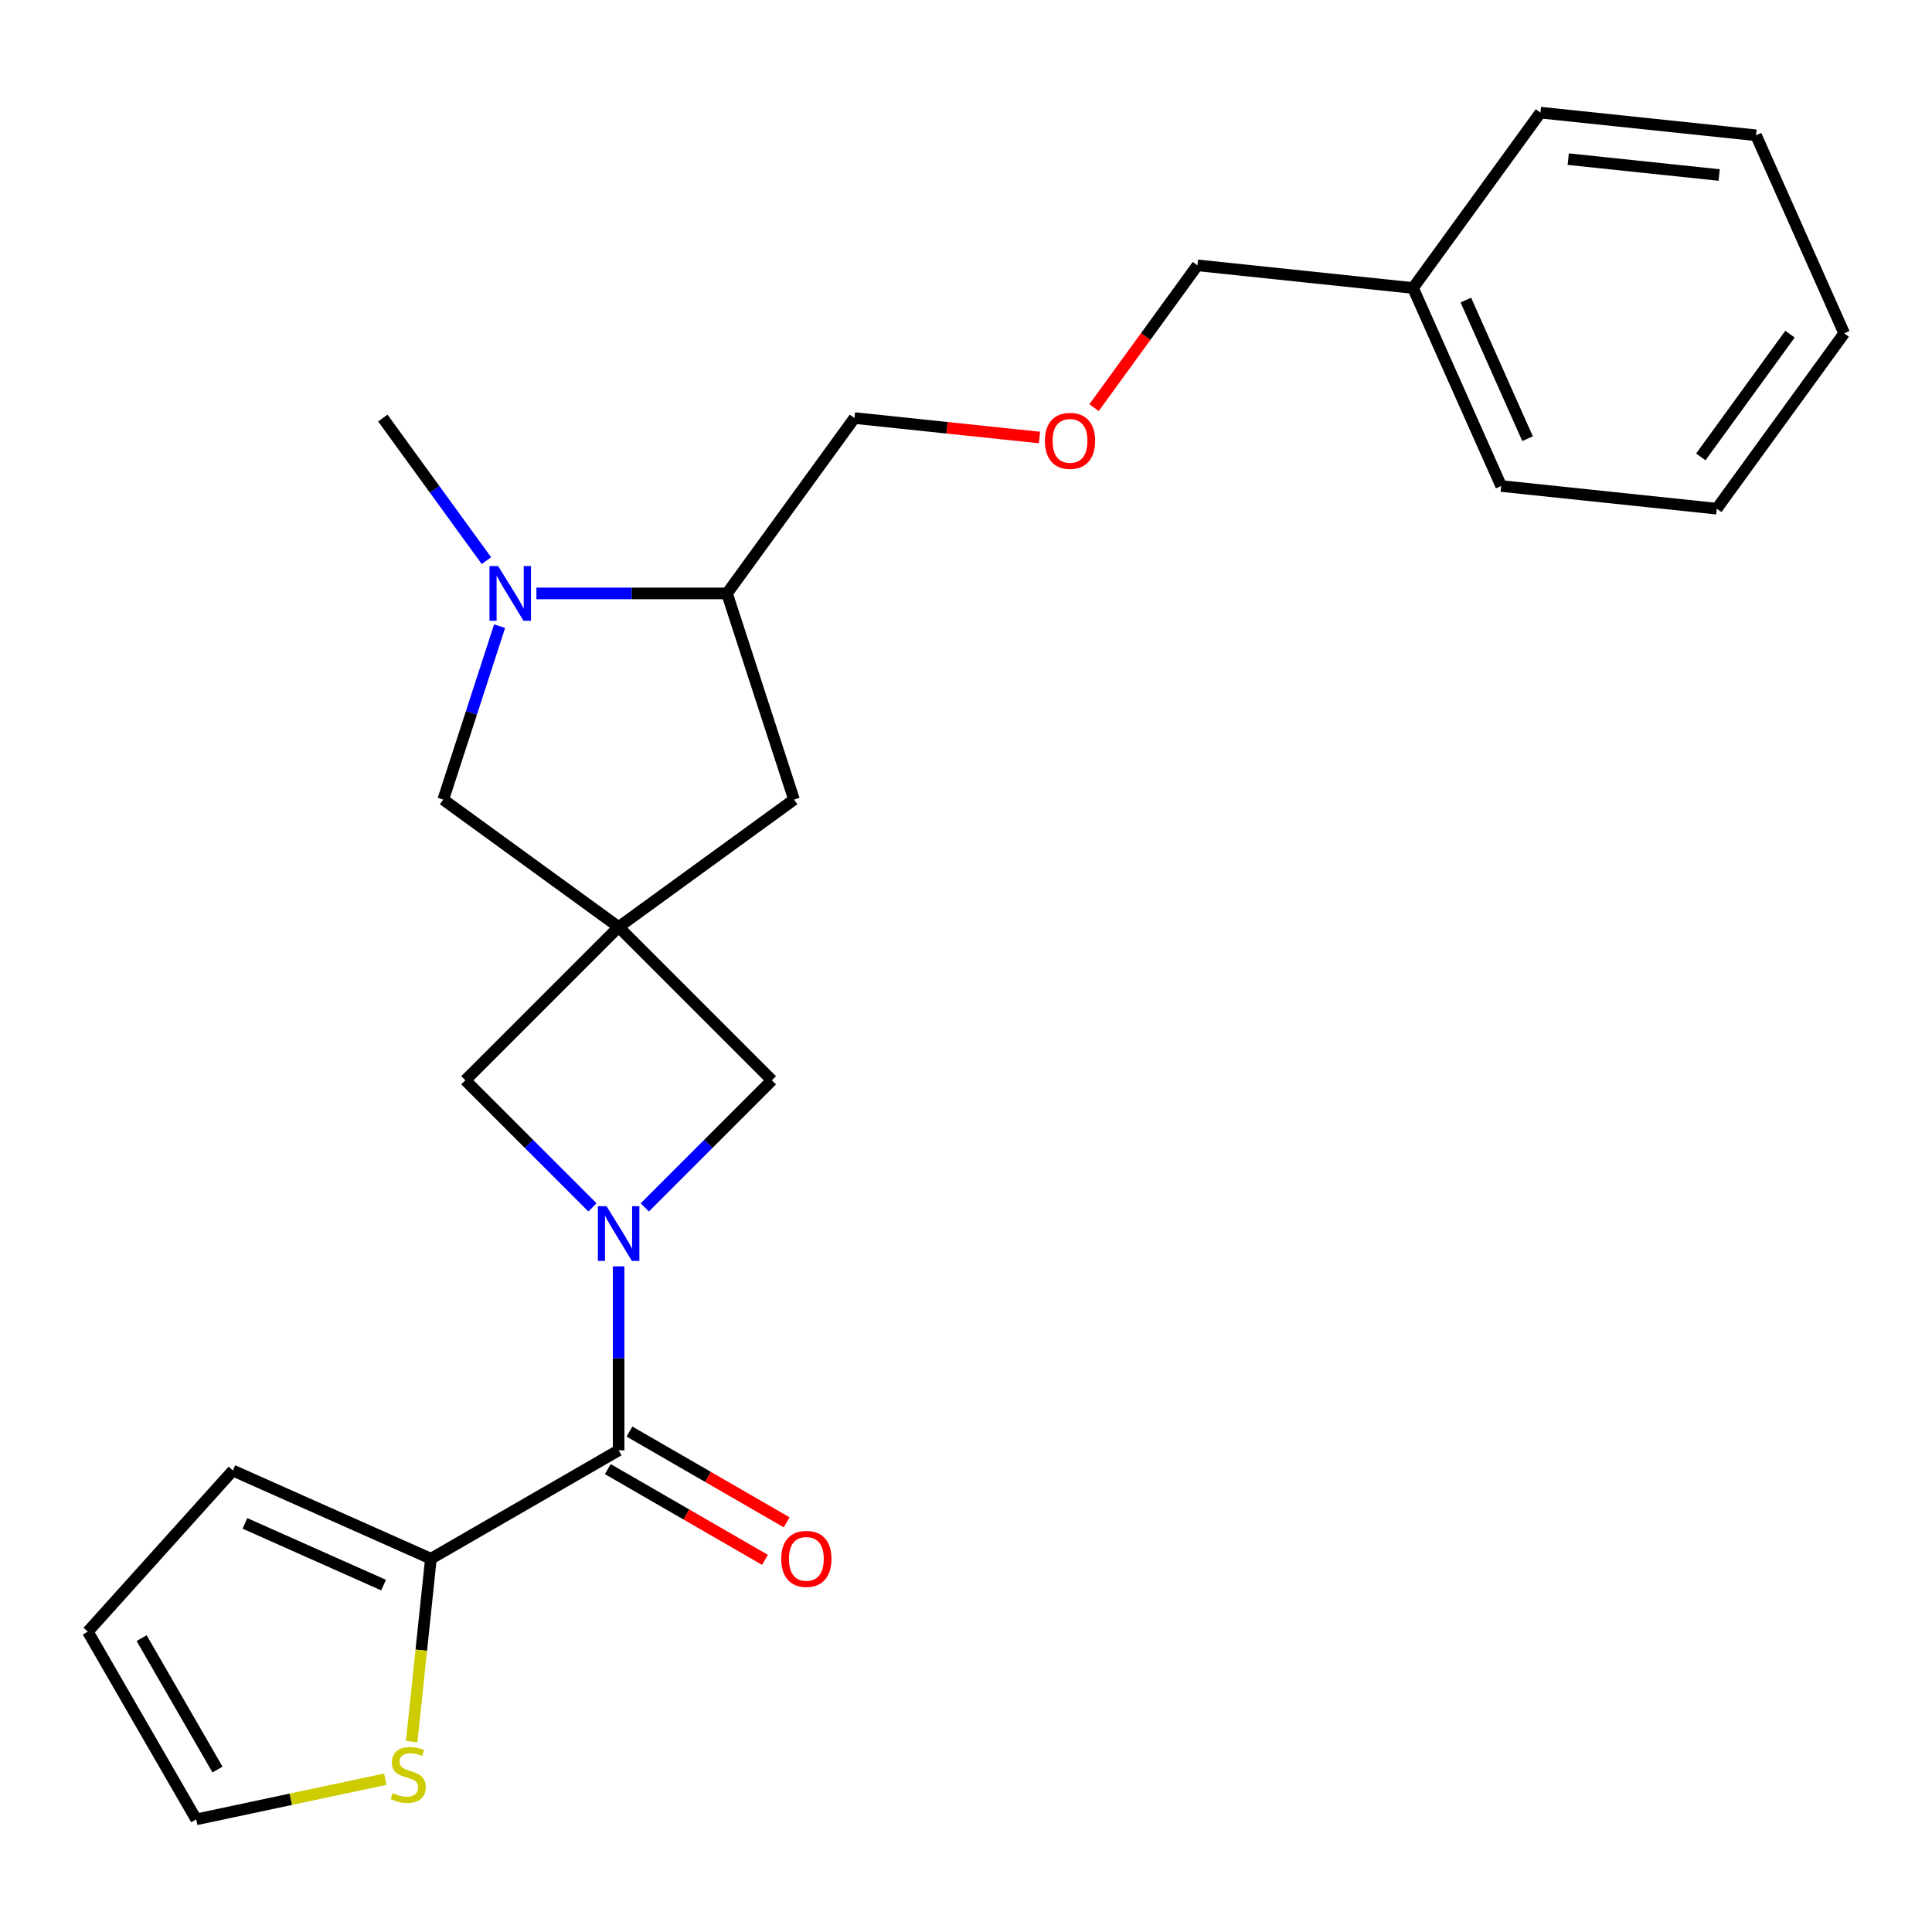 <?xml version='1.0' encoding='iso-8859-1'?>
<svg version='1.1' baseProfile='full'
              xmlns='http://www.w3.org/2000/svg'
                      xmlns:rdkit='http://www.rdkit.org/xml'
                      xmlns:xlink='http://www.w3.org/1999/xlink'
                  xml:space='preserve'
width='1000px' height='1000px' viewBox='0 0 1000 1000'>
<!-- END OF HEADER -->
<rect style='opacity:1.0;fill:#FFFFFF;stroke:none' width='1000' height='1000' x='0' y='0'> </rect>
<path class='bond-1' d='M 320.201,655.455 L 320.201,703.073' style='fill:none;fill-rule:evenodd;stroke:#0000FF;stroke-width:6px;stroke-linecap:butt;stroke-linejoin:miter;stroke-opacity:1' />
<path class='bond-1' d='M 320.201,703.073 L 320.201,750.691' style='fill:none;fill-rule:evenodd;stroke:#000000;stroke-width:6px;stroke-linecap:butt;stroke-linejoin:miter;stroke-opacity:1' />
<path class='bond-4' d='M 333.746,624.945 L 366.642,592.049' style='fill:none;fill-rule:evenodd;stroke:#0000FF;stroke-width:6px;stroke-linecap:butt;stroke-linejoin:miter;stroke-opacity:1' />
<path class='bond-4' d='M 366.642,592.049 L 399.539,559.152' style='fill:none;fill-rule:evenodd;stroke:#000000;stroke-width:6px;stroke-linecap:butt;stroke-linejoin:miter;stroke-opacity:1' />
<path class='bond-5' d='M 306.656,624.945 L 273.759,592.049' style='fill:none;fill-rule:evenodd;stroke:#0000FF;stroke-width:6px;stroke-linecap:butt;stroke-linejoin:miter;stroke-opacity:1' />
<path class='bond-5' d='M 273.759,592.049 L 240.863,559.152' style='fill:none;fill-rule:evenodd;stroke:#000000;stroke-width:6px;stroke-linecap:butt;stroke-linejoin:miter;stroke-opacity:1' />
<path class='bond-0' d='M 320.201,479.814 L 240.863,559.152' style='fill:none;fill-rule:evenodd;stroke:#000000;stroke-width:6px;stroke-linecap:butt;stroke-linejoin:miter;stroke-opacity:1' />
<path class='bond-6' d='M 320.201,479.814 L 229.428,413.864' style='fill:none;fill-rule:evenodd;stroke:#000000;stroke-width:6px;stroke-linecap:butt;stroke-linejoin:miter;stroke-opacity:1' />
<path class='bond-9' d='M 320.201,479.814 L 410.973,413.864' style='fill:none;fill-rule:evenodd;stroke:#000000;stroke-width:6px;stroke-linecap:butt;stroke-linejoin:miter;stroke-opacity:1' />
<path class='bond-24' d='M 320.201,479.814 L 399.539,559.152' style='fill:none;fill-rule:evenodd;stroke:#000000;stroke-width:6px;stroke-linecap:butt;stroke-linejoin:miter;stroke-opacity:1' />
<path class='bond-3' d='M 320.201,750.691 L 223.032,806.791' style='fill:none;fill-rule:evenodd;stroke:#000000;stroke-width:6px;stroke-linecap:butt;stroke-linejoin:miter;stroke-opacity:1' />
<path class='bond-10' d='M 314.591,760.408 L 355.273,783.896' style='fill:none;fill-rule:evenodd;stroke:#000000;stroke-width:6px;stroke-linecap:butt;stroke-linejoin:miter;stroke-opacity:1' />
<path class='bond-10' d='M 355.273,783.896 L 395.954,807.383' style='fill:none;fill-rule:evenodd;stroke:#FF0000;stroke-width:6px;stroke-linecap:butt;stroke-linejoin:miter;stroke-opacity:1' />
<path class='bond-10' d='M 325.811,740.974 L 366.493,764.462' style='fill:none;fill-rule:evenodd;stroke:#000000;stroke-width:6px;stroke-linecap:butt;stroke-linejoin:miter;stroke-opacity:1' />
<path class='bond-10' d='M 366.493,764.462 L 407.174,787.95' style='fill:none;fill-rule:evenodd;stroke:#FF0000;stroke-width:6px;stroke-linecap:butt;stroke-linejoin:miter;stroke-opacity:1' />
<path class='bond-2' d='M 258.588,324.12 L 244.008,368.992' style='fill:none;fill-rule:evenodd;stroke:#0000FF;stroke-width:6px;stroke-linecap:butt;stroke-linejoin:miter;stroke-opacity:1' />
<path class='bond-2' d='M 244.008,368.992 L 229.428,413.864' style='fill:none;fill-rule:evenodd;stroke:#000000;stroke-width:6px;stroke-linecap:butt;stroke-linejoin:miter;stroke-opacity:1' />
<path class='bond-15' d='M 251.775,290.19 L 224.962,253.287' style='fill:none;fill-rule:evenodd;stroke:#0000FF;stroke-width:6px;stroke-linecap:butt;stroke-linejoin:miter;stroke-opacity:1' />
<path class='bond-15' d='M 224.962,253.287 L 198.15,216.383' style='fill:none;fill-rule:evenodd;stroke:#000000;stroke-width:6px;stroke-linecap:butt;stroke-linejoin:miter;stroke-opacity:1' />
<path class='bond-25' d='M 277.645,307.155 L 326.973,307.155' style='fill:none;fill-rule:evenodd;stroke:#0000FF;stroke-width:6px;stroke-linecap:butt;stroke-linejoin:miter;stroke-opacity:1' />
<path class='bond-25' d='M 326.973,307.155 L 376.301,307.155' style='fill:none;fill-rule:evenodd;stroke:#000000;stroke-width:6px;stroke-linecap:butt;stroke-linejoin:miter;stroke-opacity:1' />
<path class='bond-7' d='M 223.032,806.791 L 218.057,854.122' style='fill:none;fill-rule:evenodd;stroke:#000000;stroke-width:6px;stroke-linecap:butt;stroke-linejoin:miter;stroke-opacity:1' />
<path class='bond-7' d='M 218.057,854.122 L 213.083,901.453' style='fill:none;fill-rule:evenodd;stroke:#CCCC00;stroke-width:6px;stroke-linecap:butt;stroke-linejoin:miter;stroke-opacity:1' />
<path class='bond-11' d='M 223.032,806.791 L 120.532,761.155' style='fill:none;fill-rule:evenodd;stroke:#000000;stroke-width:6px;stroke-linecap:butt;stroke-linejoin:miter;stroke-opacity:1' />
<path class='bond-11' d='M 198.53,820.446 L 126.779,788.501' style='fill:none;fill-rule:evenodd;stroke:#000000;stroke-width:6px;stroke-linecap:butt;stroke-linejoin:miter;stroke-opacity:1' />
<path class='bond-12' d='M 199.419,920.904 L 150.487,931.305' style='fill:none;fill-rule:evenodd;stroke:#CCCC00;stroke-width:6px;stroke-linecap:butt;stroke-linejoin:miter;stroke-opacity:1' />
<path class='bond-12' d='M 150.487,931.305 L 101.555,941.705' style='fill:none;fill-rule:evenodd;stroke:#000000;stroke-width:6px;stroke-linecap:butt;stroke-linejoin:miter;stroke-opacity:1' />
<path class='bond-8' d='M 376.301,307.155 L 410.973,413.864' style='fill:none;fill-rule:evenodd;stroke:#000000;stroke-width:6px;stroke-linecap:butt;stroke-linejoin:miter;stroke-opacity:1' />
<path class='bond-16' d='M 376.301,307.155 L 442.251,216.383' style='fill:none;fill-rule:evenodd;stroke:#000000;stroke-width:6px;stroke-linecap:butt;stroke-linejoin:miter;stroke-opacity:1' />
<path class='bond-13' d='M 120.532,761.155 L 45.455,844.537' style='fill:none;fill-rule:evenodd;stroke:#000000;stroke-width:6px;stroke-linecap:butt;stroke-linejoin:miter;stroke-opacity:1' />
<path class='bond-26' d='M 101.555,941.705 L 45.455,844.537' style='fill:none;fill-rule:evenodd;stroke:#000000;stroke-width:6px;stroke-linecap:butt;stroke-linejoin:miter;stroke-opacity:1' />
<path class='bond-26' d='M 112.574,915.91 L 73.303,847.892' style='fill:none;fill-rule:evenodd;stroke:#000000;stroke-width:6px;stroke-linecap:butt;stroke-linejoin:miter;stroke-opacity:1' />
<path class='bond-14' d='M 538.032,226.45 L 490.142,221.416' style='fill:none;fill-rule:evenodd;stroke:#FF0000;stroke-width:6px;stroke-linecap:butt;stroke-linejoin:miter;stroke-opacity:1' />
<path class='bond-14' d='M 490.142,221.416 L 442.251,216.383' style='fill:none;fill-rule:evenodd;stroke:#000000;stroke-width:6px;stroke-linecap:butt;stroke-linejoin:miter;stroke-opacity:1' />
<path class='bond-18' d='M 566.279,210.986 L 593.033,174.162' style='fill:none;fill-rule:evenodd;stroke:#FF0000;stroke-width:6px;stroke-linecap:butt;stroke-linejoin:miter;stroke-opacity:1' />
<path class='bond-18' d='M 593.033,174.162 L 619.787,137.339' style='fill:none;fill-rule:evenodd;stroke:#000000;stroke-width:6px;stroke-linecap:butt;stroke-linejoin:miter;stroke-opacity:1' />
<path class='bond-17' d='M 731.373,149.067 L 619.787,137.339' style='fill:none;fill-rule:evenodd;stroke:#000000;stroke-width:6px;stroke-linecap:butt;stroke-linejoin:miter;stroke-opacity:1' />
<path class='bond-19' d='M 731.373,149.067 L 777.009,251.567' style='fill:none;fill-rule:evenodd;stroke:#000000;stroke-width:6px;stroke-linecap:butt;stroke-linejoin:miter;stroke-opacity:1' />
<path class='bond-19' d='M 758.719,155.315 L 790.664,227.065' style='fill:none;fill-rule:evenodd;stroke:#000000;stroke-width:6px;stroke-linecap:butt;stroke-linejoin:miter;stroke-opacity:1' />
<path class='bond-20' d='M 731.373,149.067 L 797.323,58.295' style='fill:none;fill-rule:evenodd;stroke:#000000;stroke-width:6px;stroke-linecap:butt;stroke-linejoin:miter;stroke-opacity:1' />
<path class='bond-22' d='M 777.009,251.567 L 888.596,263.296' style='fill:none;fill-rule:evenodd;stroke:#000000;stroke-width:6px;stroke-linecap:butt;stroke-linejoin:miter;stroke-opacity:1' />
<path class='bond-21' d='M 797.323,58.295 L 908.909,70.023' style='fill:none;fill-rule:evenodd;stroke:#000000;stroke-width:6px;stroke-linecap:butt;stroke-linejoin:miter;stroke-opacity:1' />
<path class='bond-21' d='M 811.715,82.371 L 889.826,90.581' style='fill:none;fill-rule:evenodd;stroke:#000000;stroke-width:6px;stroke-linecap:butt;stroke-linejoin:miter;stroke-opacity:1' />
<path class='bond-23' d='M 908.909,70.023 L 954.545,172.523' style='fill:none;fill-rule:evenodd;stroke:#000000;stroke-width:6px;stroke-linecap:butt;stroke-linejoin:miter;stroke-opacity:1' />
<path class='bond-27' d='M 888.596,263.296 L 954.545,172.523' style='fill:none;fill-rule:evenodd;stroke:#000000;stroke-width:6px;stroke-linecap:butt;stroke-linejoin:miter;stroke-opacity:1' />
<path class='bond-27' d='M 880.334,236.49 L 926.498,172.949' style='fill:none;fill-rule:evenodd;stroke:#000000;stroke-width:6px;stroke-linecap:butt;stroke-linejoin:miter;stroke-opacity:1' />
<path  class='atom-0' d='M 313.941 624.33
L 323.221 639.33
Q 324.141 640.81, 325.621 643.49
Q 327.101 646.17, 327.181 646.33
L 327.181 624.33
L 330.941 624.33
L 330.941 652.65
L 327.061 652.65
L 317.101 636.25
Q 315.941 634.33, 314.701 632.13
Q 313.501 629.93, 313.141 629.25
L 313.141 652.65
L 309.461 652.65
L 309.461 624.33
L 313.941 624.33
' fill='#0000FF'/>
<path  class='atom-3' d='M 257.84 292.995
L 267.12 307.995
Q 268.04 309.475, 269.52 312.155
Q 271 314.835, 271.08 314.995
L 271.08 292.995
L 274.84 292.995
L 274.84 321.315
L 270.96 321.315
L 261 304.915
Q 259.84 302.995, 258.6 300.795
Q 257.4 298.595, 257.04 297.915
L 257.04 321.315
L 253.36 321.315
L 253.36 292.995
L 257.84 292.995
' fill='#0000FF'/>
<path  class='atom-8' d='M 203.304 928.098
Q 203.624 928.218, 204.944 928.778
Q 206.264 929.338, 207.704 929.698
Q 209.184 930.018, 210.624 930.018
Q 213.304 930.018, 214.864 928.738
Q 216.424 927.418, 216.424 925.138
Q 216.424 923.578, 215.624 922.618
Q 214.864 921.658, 213.664 921.138
Q 212.464 920.618, 210.464 920.018
Q 207.944 919.258, 206.424 918.538
Q 204.944 917.818, 203.864 916.298
Q 202.824 914.778, 202.824 912.218
Q 202.824 908.658, 205.224 906.458
Q 207.664 904.258, 212.464 904.258
Q 215.744 904.258, 219.464 905.818
L 218.544 908.898
Q 215.144 907.498, 212.584 907.498
Q 209.824 907.498, 208.304 908.658
Q 206.784 909.778, 206.824 911.738
Q 206.824 913.258, 207.584 914.178
Q 208.384 915.098, 209.504 915.618
Q 210.664 916.138, 212.584 916.738
Q 215.144 917.538, 216.664 918.338
Q 218.184 919.138, 219.264 920.778
Q 220.384 922.378, 220.384 925.138
Q 220.384 929.058, 217.744 931.178
Q 215.144 933.258, 210.784 933.258
Q 208.264 933.258, 206.344 932.698
Q 204.464 932.178, 202.224 931.258
L 203.304 928.098
' fill='#CCCC00'/>
<path  class='atom-11' d='M 404.369 806.871
Q 404.369 800.071, 407.729 796.271
Q 411.089 792.471, 417.369 792.471
Q 423.649 792.471, 427.009 796.271
Q 430.369 800.071, 430.369 806.871
Q 430.369 813.751, 426.969 817.671
Q 423.569 821.551, 417.369 821.551
Q 411.129 821.551, 407.729 817.671
Q 404.369 813.791, 404.369 806.871
M 417.369 818.351
Q 421.689 818.351, 424.009 815.471
Q 426.369 812.551, 426.369 806.871
Q 426.369 801.311, 424.009 798.511
Q 421.689 795.671, 417.369 795.671
Q 413.049 795.671, 410.689 798.471
Q 408.369 801.271, 408.369 806.871
Q 408.369 812.591, 410.689 815.471
Q 413.049 818.351, 417.369 818.351
' fill='#FF0000'/>
<path  class='atom-15' d='M 540.837 228.191
Q 540.837 221.391, 544.197 217.591
Q 547.557 213.791, 553.837 213.791
Q 560.117 213.791, 563.477 217.591
Q 566.837 221.391, 566.837 228.191
Q 566.837 235.071, 563.437 238.991
Q 560.037 242.871, 553.837 242.871
Q 547.597 242.871, 544.197 238.991
Q 540.837 235.111, 540.837 228.191
M 553.837 239.671
Q 558.157 239.671, 560.477 236.791
Q 562.837 233.871, 562.837 228.191
Q 562.837 222.631, 560.477 219.831
Q 558.157 216.991, 553.837 216.991
Q 549.517 216.991, 547.157 219.791
Q 544.837 222.591, 544.837 228.191
Q 544.837 233.911, 547.157 236.791
Q 549.517 239.671, 553.837 239.671
' fill='#FF0000'/>
</svg>
